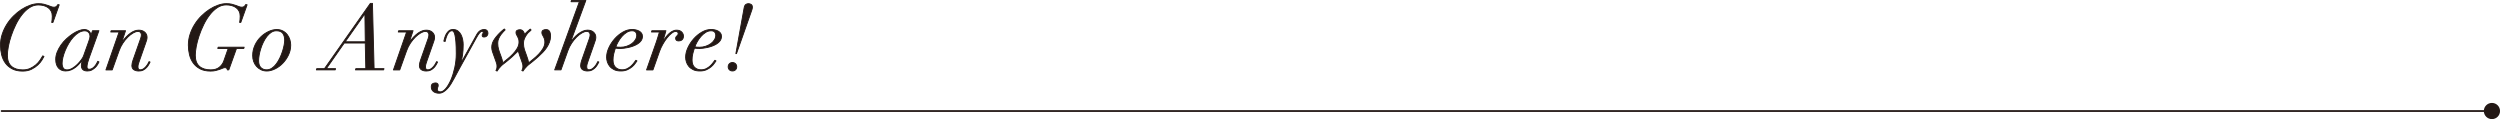 <?xml version="1.0" encoding="UTF-8"?>
<svg id="_レイヤー_2" data-name="レイヤー 2" xmlns="http://www.w3.org/2000/svg" viewBox="0 0 956.62 45.58">
  <defs>
    <style>
      .cls-1, .cls-2 {
        fill: #231815;
      }

      .cls-3 {
        fill: none;
        stroke-width: .69px;
      }

      .cls-3, .cls-2 {
        stroke: #231815;
        stroke-linecap: round;
        stroke-linejoin: round;
      }

      .cls-2 {
        stroke-width: .35px;
      }
    </style>
  </defs>
  <g id="LP">
    <g>
      <g>
        <line class="cls-3" x1=".62" y1="42.48" x2="953.68" y2="42.48"/>
        <path class="cls-1" d="m953.53,45.58c1.71,0,3.1-1.39,3.1-3.1s-1.39-3.1-3.1-3.1-3.1,1.39-3.1,3.1,1.39,3.1,3.1,3.1Z"/>
      </g>
      <g>
        <path class="cls-2" d="m19.79,8.6c.05-.23.09-.57.14-1.01.05-.44.07-.9.07-1.36,0-.75-.14-1.39-.42-1.94-.28-.55-.66-1-1.14-1.35s-1.04-.61-1.7-.79c-.65-.17-1.35-.26-2.1-.26-1.21,0-2.34.35-3.39,1.05-1.05.7-2.01,1.61-2.88,2.73-.87,1.12-1.66,2.38-2.34,3.79-.69,1.41-1.27,2.83-1.75,4.25-.48,1.42-.84,2.79-1.08,4.09-.24,1.31-.37,2.42-.37,3.36,0,1.89.51,3.29,1.54,4.21,1.03.92,2.48,1.38,4.37,1.38,1.05,0,1.98-.19,2.8-.56.82-.37,1.54-.83,2.17-1.36.63-.54,1.16-1.12,1.59-1.75.43-.63.79-1.2,1.07-1.71l.45.24c-.14.28-.4.73-.77,1.35-.37.62-.89,1.24-1.56,1.87-.66.63-1.47,1.18-2.43,1.66-.96.48-2.09.72-3.39.72-1.59,0-2.92-.29-4-.86-1.08-.57-1.96-1.32-2.62-2.24-.66-.92-1.14-1.98-1.43-3.16-.29-1.19-.44-2.41-.44-3.67,0-1.42.22-2.8.65-4.13.43-1.33,1.01-2.58,1.75-3.76.73-1.18,1.59-2.26,2.57-3.23.98-.98,2.01-1.82,3.09-2.52,1.08-.7,2.19-1.25,3.3-1.64,1.12-.4,2.19-.59,3.22-.59.77,0,1.44.07,2.03.21.58.14,1.1.3,1.56.47.45.17.87.33,1.24.47.37.14.73.21,1.08.21.37,0,.68-.1.91-.3.23-.2.42-.44.56-.72l.52.1-2.41,6.75h-.45Z"/>
        <path class="cls-2" d="m33.52,24.09c-.15.56-.23,1.06-.23,1.5,0,.61.29.91.87.91.47,0,.89-.13,1.26-.4.37-.27.69-.57.96-.91.27-.34.49-.68.66-1.01.18-.34.3-.58.37-.72l.46.24c-.12.26-.29.58-.52.98-.23.4-.54.78-.91,1.14-.37.36-.8.68-1.29.94-.49.27-1.06.4-1.71.4-1.54,0-2.31-.7-2.31-2.1,0-.16.03-.45.1-.86.07-.41.16-.77.28-1.1h-.07c-.33.4-.7.83-1.12,1.31-.42.48-.89.92-1.42,1.33-.52.41-1.1.75-1.73,1.01-.63.27-1.33.4-2.1.4-.49,0-.96-.09-1.42-.26-.45-.17-.86-.44-1.21-.8-.35-.36-.62-.82-.82-1.38-.2-.56-.3-1.22-.3-1.99,0-.93.19-1.86.56-2.8.37-.93.86-1.82,1.45-2.67.59-.85,1.28-1.64,2.06-2.36.78-.72,1.57-1.35,2.38-1.89.8-.54,1.6-.96,2.38-1.26.78-.3,1.47-.45,2.08-.45.7,0,1.29.2,1.78.59.49.4.73.92.73,1.57h.07l.59-1.71h2.45l-3.81,10.59c-.21.61-.39,1.19-.54,1.75Zm.8-9.35c.08-.31.12-.59.12-.82,0-.21-.03-.44-.09-.68-.06-.24-.16-.47-.31-.68-.15-.21-.36-.39-.61-.54-.26-.15-.59-.23-1.01-.23-.77,0-1.52.22-2.25.65-.73.43-1.42,1-2.06,1.7-.64.7-1.23,1.5-1.77,2.4-.54.9-1,1.81-1.38,2.73-.38.92-.68,1.81-.89,2.68-.21.86-.31,1.62-.31,2.27,0,.75.15,1.35.44,1.82.29.47.77.7,1.45.7s1.36-.21,2.06-.63c.7-.42,1.34-.92,1.92-1.5.58-.58,1.08-1.17,1.5-1.75.42-.58.69-1.04.8-1.36l1.85-5.14c.28-.75.46-1.28.54-1.59Z"/>
        <path class="cls-2" d="m42.38,12.24l.14-.49h5.52l-1.43,4.3h.07c2.26-3.01,4.39-4.51,6.4-4.51.98,0,1.75.26,2.33.79.57.52.86,1.17.86,1.94,0,.4-.06.79-.19,1.17-.13.38-.29.85-.47,1.38l-2.27,6.47c-.14.4-.27.79-.38,1.17-.12.38-.17.76-.17,1.14,0,.28.06.54.17.77.12.23.36.35.73.35.42,0,.8-.12,1.15-.35.35-.23.67-.51.96-.84.29-.33.54-.67.75-1.03.21-.36.37-.67.49-.93l.38.17c-.12.23-.28.54-.49.93-.21.38-.48.76-.82,1.14-.34.37-.75.69-1.24.96-.49.27-1.07.4-1.75.4-.75,0-1.38-.16-1.89-.49s-.77-.86-.77-1.61c0-.3.04-.62.12-.94.08-.33.18-.68.3-1.05l2.94-8.36c.19-.56.28-1.03.28-1.4,0-.3-.1-.59-.3-.87-.2-.28-.55-.42-1.07-.42s-1.11.19-1.78.58c-.68.38-1.35.91-2.03,1.57-.68.66-1.31,1.45-1.91,2.34-.59.9-1.08,1.87-1.45,2.92l-2.62,7.31h-2.41l5.04-14.51h-3.18Z"/>
        <path class="cls-2" d="m87,26.75c-.02-.23-.1-.44-.23-.61s-.37-.26-.72-.26c-.23,0-.51.07-.84.21-.33.14-.71.29-1.15.45-.44.16-.95.31-1.52.45-.57.14-1.23.21-1.98.21-1.59,0-2.92-.29-4-.86-1.08-.57-1.96-1.32-2.62-2.24-.66-.92-1.14-1.98-1.43-3.16-.29-1.19-.44-2.41-.44-3.67,0-1.42.22-2.8.65-4.13.43-1.33,1.01-2.58,1.75-3.76.73-1.18,1.59-2.26,2.57-3.23s2.01-1.82,3.09-2.52c1.08-.7,2.19-1.25,3.3-1.64,1.12-.4,2.19-.59,3.22-.59.77,0,1.45.07,2.03.21.58.14,1.1.3,1.56.47s.87.33,1.24.47c.37.14.73.21,1.08.21.37,0,.68-.1.91-.3.23-.2.42-.44.56-.72l.52.1-2.41,6.75h-.45c.05-.23.09-.57.14-1.01.05-.44.07-.9.07-1.36,0-.75-.14-1.39-.42-1.94-.28-.55-.66-1-1.14-1.35-.48-.35-1.04-.61-1.7-.79-.65-.17-1.35-.26-2.1-.26-1.21,0-2.34.35-3.39,1.05-1.05.7-2.01,1.61-2.88,2.73-.87,1.12-1.66,2.38-2.34,3.79-.69,1.41-1.27,2.83-1.75,4.25-.48,1.42-.84,2.79-1.08,4.09-.24,1.31-.37,2.42-.37,3.36,0,1.89.51,3.29,1.54,4.21,1.03.92,2.48,1.38,4.37,1.38,1.38,0,2.47-.33,3.27-.98.8-.65,1.37-1.43,1.7-2.34l1.71-4.86h-3.99l.14-.49h9.96l-.14.49h-2.8l-2.94,8.18h-.56Z"/>
        <path class="cls-2" d="m97.53,17.33c.58-1.22,1.32-2.28,2.22-3.16.9-.89,1.89-1.58,2.99-2.1,1.1-.51,2.14-.77,3.15-.77.91,0,1.7.19,2.38.56.68.37,1.24.85,1.68,1.43.44.58.77,1.22.98,1.92.21.7.31,1.38.31,2.03,0,1.35-.29,2.63-.87,3.83-.58,1.2-1.32,2.26-2.2,3.16-.89.91-1.87,1.63-2.96,2.15s-2.12.79-3.09.79c-.84,0-1.59-.16-2.25-.49-.66-.33-1.24-.76-1.71-1.29-.48-.54-.85-1.16-1.1-1.87-.26-.71-.38-1.46-.38-2.26,0-1.4.29-2.71.87-3.93Zm2.29,8.53c.57.57,1.3.86,2.19.86.72,0,1.4-.21,2.03-.63.63-.42,1.2-.97,1.71-1.66.51-.69.97-1.45,1.36-2.29.4-.84.73-1.68,1-2.52.27-.84.47-1.63.61-2.38.14-.75.21-1.35.21-1.82,0-1.12-.24-2-.72-2.66-.48-.65-1.31-.98-2.5-.98-.68,0-1.32.2-1.92.59-.61.4-1.16.92-1.66,1.56-.5.64-.95,1.37-1.35,2.19-.4.82-.73,1.65-1,2.5-.27.85-.47,1.68-.61,2.48-.14.8-.21,1.51-.21,2.12,0,1.19.29,2.07.86,2.64Z"/>
        <path class="cls-2" d="m124.17,26.26L141.72,1.29h.8l.63,24.97h3.78l-.14.49h-10.77l.14-.49h3.81l-.21-9.79h-8.04l-6.85,9.79h3.53l-.14.49h-7.2l.14-.49h2.97Zm15.39-20.91l-7.48,10.63h7.69l-.14-10.63h-.07Z"/>
        <path class="cls-2" d="m152.4,12.24l.14-.49h5.52l-1.43,4.3h.07c2.26-3.01,4.39-4.51,6.4-4.51.98,0,1.75.26,2.33.79.57.52.86,1.17.86,1.94,0,.4-.06.79-.19,1.17-.13.38-.29.85-.47,1.38l-2.27,6.47c-.14.4-.27.79-.38,1.17-.12.38-.17.76-.17,1.14,0,.28.06.54.17.77.12.23.36.35.73.35.42,0,.8-.12,1.15-.35.35-.23.67-.51.96-.84.29-.33.54-.67.75-1.03.21-.36.37-.67.49-.93l.38.17c-.12.23-.28.54-.49.93-.21.38-.48.76-.82,1.14-.34.37-.75.69-1.24.96-.49.27-1.07.4-1.75.4-.75,0-1.38-.16-1.89-.49s-.77-.86-.77-1.61c0-.3.04-.62.12-.94.08-.33.18-.68.3-1.05l2.94-8.36c.19-.56.28-1.03.28-1.4,0-.3-.1-.59-.3-.87-.2-.28-.55-.42-1.07-.42s-1.11.19-1.78.58c-.68.38-1.35.91-2.03,1.57-.68.66-1.31,1.45-1.91,2.34-.59.9-1.08,1.87-1.45,2.92l-2.62,7.31h-2.41l5.04-14.51h-3.18Z"/>
        <path class="cls-2" d="m170.18,14.44c.14-.51.34-1,.61-1.47.27-.47.61-.86,1.01-1.19.41-.33.93-.49,1.56-.49.75,0,1.37.19,1.87.58.5.38.9.87,1.19,1.45.29.58.5,1.21.63,1.89.13.68.19,1.31.19,1.89,0,1.54-.09,2.86-.26,3.97-.17,1.11-.34,2.03-.51,2.78h.07l5.35-9.65c.19-.35.38-.7.58-1.05.2-.35.42-.66.68-.93.26-.27.55-.49.89-.66.34-.17.73-.26,1.17-.26.56,0,.95.14,1.17.42.22.28.33.59.33.94,0,.44-.14.8-.42,1.08-.28.28-.65.42-1.12.42s-.66-.21-.66-.63c0-.26.06-.45.19-.58.13-.13.19-.3.19-.51,0-.35-.16-.5-.49-.45-.28.02-.58.23-.91.61-.33.38-.75,1.03-1.26,1.94l-6.36,11.54-2.03,3.78c-.4.75-.81,1.47-1.24,2.17-.43.7-.89,1.32-1.38,1.85-.49.54-1,.97-1.54,1.29-.54.33-1.1.49-1.68.49-.89,0-1.6-.22-2.15-.65-.55-.43-.82-1.02-.82-1.77,0-.61.17-1.01.52-1.21.35-.2.72-.3,1.12-.3.3,0,.55.08.73.23.19.15.28.37.28.65,0,.21-.02.37-.05.47-.03.1-.08.21-.12.31-.05.1-.09.22-.12.35-.04.13-.05.31-.05.54,0,.26.11.47.33.63.22.16.51.24.86.24.65,0,1.33-.42,2.05-1.26.71-.84,1.36-1.94,1.96-3.3.59-1.36,1.08-2.93,1.47-4.69s.58-3.56.58-5.4-.05-3.3-.14-4.44c-.09-1.14-.22-2.03-.37-2.68-.15-.64-.32-1.07-.51-1.29-.19-.22-.38-.33-.59-.33-.42,0-.78.16-1.08.47-.3.31-.56.69-.77,1.14-.21.44-.38.9-.51,1.36-.13.47-.23.85-.3,1.15l-.49-.14c.09-.37.21-.82.35-1.33Z"/>
        <path class="cls-2" d="m202.48,12.12c-.33.31-.65.69-.96,1.12-.31.43-.59.93-.84,1.49-.25.56-.37,1.15-.37,1.78,0,.89.12,1.7.35,2.45.23.75.51,1.53.84,2.34.21.56.38,1.07.51,1.52.13.45.2.88.23,1.28.51-.42,1.13-.92,1.85-1.5.72-.58,1.41-1.21,2.06-1.89.65-.68,1.21-1.4,1.66-2.19.45-.78.68-1.57.68-2.36,0-.54-.06-.97-.17-1.31-.12-.34-.25-.63-.4-.89-.15-.26-.29-.5-.4-.73-.12-.23-.17-.5-.17-.8,0-.4.16-.68.47-.86s.69-.26,1.14-.26c1.14,0,1.71.85,1.71,2.55,0,.77-.14,1.52-.42,2.26-.28.73-.64,1.43-1.08,2.08-.44.65-.95,1.28-1.52,1.87s-1.14,1.14-1.7,1.63l-1.78,1.54c-.56.49-1.03.86-1.4,1.12-.37.26-.73.56-1.08.91-.37.37-.69.72-.96,1.05-.27.33-.47.62-.61.87l-.45-.24c.28-.35.42-.87.42-1.57,0-.4-.05-.74-.14-1.03-.09-.29-.2-.6-.31-.93l-.73-2.03c-.14-.47-.26-.84-.35-1.12-.09-.28-.17-.55-.25-.8-.33.33-.68.66-1.05,1-.37.34-.78.73-1.22,1.17l-1.78,1.54c-.56.49-1.03.86-1.4,1.12-.37.26-.73.56-1.08.91-.72.72-1.25,1.39-1.57,1.99l-.45-.24c.28-.35.42-.9.42-1.64,0-.4-.05-.74-.14-1.03-.09-.29-.2-.6-.31-.93l-.73-2.03c-.21-.54-.4-1.08-.58-1.64-.17-.56-.26-1.1-.26-1.61,0-1.07.38-2.15,1.14-3.23.76-1.08,1.74-2.15,2.95-3.2l.73-.56.31.35c-.14.14-.37.37-.68.68s-.63.69-.94,1.12c-.31.43-.59.92-.84,1.47-.25.55-.37,1.14-.37,1.77,0,.89.11,1.7.33,2.45.22.75.5,1.53.82,2.34.21.56.38,1.07.51,1.52.13.45.2.88.23,1.28.51-.42,1.13-.92,1.85-1.5.72-.58,1.41-1.21,2.06-1.89.65-.68,1.21-1.4,1.66-2.19.45-.78.68-1.57.68-2.36,0-.54-.06-.97-.18-1.31-.12-.34-.25-.63-.4-.89-.15-.26-.29-.5-.4-.73-.12-.23-.17-.5-.17-.8,0-.37.16-.64.47-.8.31-.16.69-.24,1.14-.24.49.05.88.26,1.17.65s.44.78.44,1.17c.33-.37.72-.76,1.17-1.17.45-.41.81-.7,1.07-.89l.31.35c-.14.16-.37.4-.7.72Z"/>
        <path class="cls-2" d="m218.51.66l.14-.49h5.52l-5.84,15.84h.07c.35-.47.76-.96,1.22-1.49.47-.52.98-1.01,1.54-1.45.56-.44,1.15-.81,1.77-1.1.62-.29,1.24-.44,1.87-.44.98,0,1.75.26,2.33.79.57.52.86,1.17.86,1.94,0,.4-.06.79-.19,1.17-.13.38-.29.85-.47,1.38l-2.27,6.47c-.14.4-.27.79-.38,1.17-.12.38-.17.76-.17,1.14,0,.28.06.54.17.77.12.23.36.35.73.35.42,0,.8-.12,1.15-.35.35-.23.67-.51.96-.84.29-.33.54-.67.75-1.03.21-.36.37-.67.49-.93l.38.17c-.12.23-.28.54-.49.93-.21.38-.48.76-.82,1.14-.34.37-.75.69-1.24.96-.49.27-1.07.4-1.75.4-.75,0-1.38-.16-1.89-.49s-.77-.86-.77-1.61c0-.3.04-.62.12-.94.08-.33.18-.68.3-1.05l2.94-8.36c.19-.56.28-1.03.28-1.4,0-.3-.1-.59-.3-.87-.2-.28-.55-.42-1.07-.42s-1.11.19-1.78.58c-.68.38-1.35.91-2.03,1.57-.68.66-1.31,1.45-1.91,2.34-.59.9-1.08,1.87-1.45,2.92l-2.62,7.31h-2.41L221.69.66h-3.18Z"/>
        <path class="cls-2" d="m243.09,24.21c-.28.43-.66.86-1.15,1.29-.49.43-1.09.82-1.8,1.15-.71.34-1.57.51-2.57.51s-1.85-.16-2.54-.49-1.25-.75-1.68-1.26c-.43-.51-.75-1.08-.94-1.7-.2-.62-.3-1.22-.3-1.8,0-1.17.29-2.37.86-3.62.57-1.25,1.32-2.39,2.24-3.43.92-1.04,1.96-1.89,3.13-2.57,1.17-.68,2.35-1.01,3.57-1.01.47,0,.93.05,1.4.16s.89.26,1.26.47c.37.21.68.48.91.8.23.33.35.72.35,1.19,0,.63-.17,1.18-.51,1.66-.34.48-.78.89-1.31,1.22-.54.34-1.12.62-1.77.86-.64.23-1.26.41-1.87.54-.61.13-1.16.22-1.66.28-.5.06-.87.09-1.1.09-.4,0-.78-.01-1.15-.03-.37-.02-.7-.06-.98-.1-.26.75-.47,1.49-.65,2.22s-.26,1.51-.26,2.33c0,1.26.33,2.2.98,2.81.65.62,1.48.93,2.48.93.75,0,1.4-.15,1.98-.44.57-.29,1.07-.64,1.5-1.03.43-.4.79-.8,1.08-1.21.29-.41.53-.73.72-.96l.42.24c-.14.16-.35.46-.63.89Zm.14-11.94c-.28-.33-.75-.49-1.4-.49-.72,0-1.42.21-2.08.63-.66.42-1.26.94-1.8,1.56-.54.62-1,1.28-1.4,1.99-.4.71-.7,1.37-.91,1.98.54.09,1.13.14,1.78.14.84,0,1.63-.13,2.38-.38.75-.26,1.4-.59,1.98-1.01.57-.42,1.03-.91,1.36-1.47.34-.56.51-1.14.51-1.75,0-.47-.14-.86-.42-1.19Z"/>
        <path class="cls-2" d="m251.77,14.13c.19-.63.37-1.26.56-1.89h-3.04l.14-.49h5.38c-.12.49-.29,1.11-.51,1.85-.22.75-.46,1.47-.72,2.17l.07.07c.23-.35.52-.77.87-1.26s.75-.96,1.19-1.42c.44-.45.93-.84,1.47-1.15.54-.31,1.11-.47,1.71-.47.86,0,1.52.24,1.98.73s.67,1.01.65,1.57c0,.37-.06.68-.19.93-.13.24-.29.43-.49.56-.2.13-.4.22-.61.26-.21.05-.41.07-.59.07-.33,0-.59-.08-.8-.24-.21-.16-.31-.41-.31-.73,0-.26.05-.45.16-.58.1-.13.22-.25.33-.37.12-.12.23-.24.33-.38.1-.14.16-.33.16-.56s-.09-.42-.28-.56c-.19-.14-.42-.21-.7-.21-.44,0-.96.23-1.54.68-.58.45-1.16,1.04-1.73,1.75-.57.71-1.11,1.52-1.63,2.43s-.93,1.82-1.26,2.73l-2.52,7.13h-2.45l3.78-10.77c.21-.61.41-1.22.59-1.85Z"/>
        <path class="cls-2" d="m273.33,24.21c-.28.43-.66.86-1.15,1.29-.49.43-1.09.82-1.8,1.15-.71.34-1.57.51-2.57.51s-1.85-.16-2.54-.49-1.25-.75-1.68-1.26c-.43-.51-.75-1.08-.94-1.7-.2-.62-.3-1.22-.3-1.8,0-1.17.29-2.37.86-3.62.57-1.25,1.32-2.39,2.24-3.43.92-1.04,1.96-1.89,3.13-2.57,1.17-.68,2.35-1.01,3.57-1.01.47,0,.93.05,1.4.16.47.1.89.26,1.26.47.37.21.68.48.91.8.23.33.35.72.35,1.19,0,.63-.17,1.18-.51,1.66-.34.48-.78.89-1.31,1.22-.54.34-1.12.62-1.77.86-.64.23-1.26.41-1.87.54-.61.13-1.16.22-1.66.28-.5.06-.87.09-1.1.09-.4,0-.78-.01-1.15-.03-.37-.02-.7-.06-.98-.1-.26.75-.47,1.49-.65,2.22s-.26,1.51-.26,2.33c0,1.26.33,2.2.98,2.81.65.62,1.48.93,2.48.93.75,0,1.4-.15,1.98-.44.57-.29,1.07-.64,1.5-1.03.43-.4.79-.8,1.08-1.21.29-.41.53-.73.72-.96l.42.24c-.14.16-.35.46-.63.89Zm.14-11.94c-.28-.33-.75-.49-1.4-.49-.72,0-1.42.21-2.08.63-.66.42-1.26.94-1.8,1.56-.54.62-1,1.28-1.4,1.99-.4.71-.7,1.37-.91,1.98.54.09,1.13.14,1.78.14.84,0,1.63-.13,2.38-.38.75-.26,1.4-.59,1.98-1.01.57-.42,1.03-.91,1.36-1.47.34-.56.51-1.14.51-1.75,0-.47-.14-.86-.42-1.19Z"/>
        <path class="cls-2" d="m279.1,24.39c.31-.31.71-.47,1.17-.47s.86.16,1.17.47c.31.31.47.71.47,1.17s-.16.85-.47,1.15c-.31.3-.71.45-1.17.45s-.86-.15-1.17-.45c-.31-.3-.47-.69-.47-1.15s.16-.86.47-1.17Zm6.26-22.66c.31-.22.65-.33,1-.33.4,0,.75.1,1.07.31s.47.56.47,1.05c0,.26-.05.53-.14.82-.09.29-.21.64-.35,1.03l-5.59,15.91h-.24l3.15-17.45c.12-.68.33-1.12.65-1.35Z"/>
      </g>
    </g>
  </g>
</svg>
